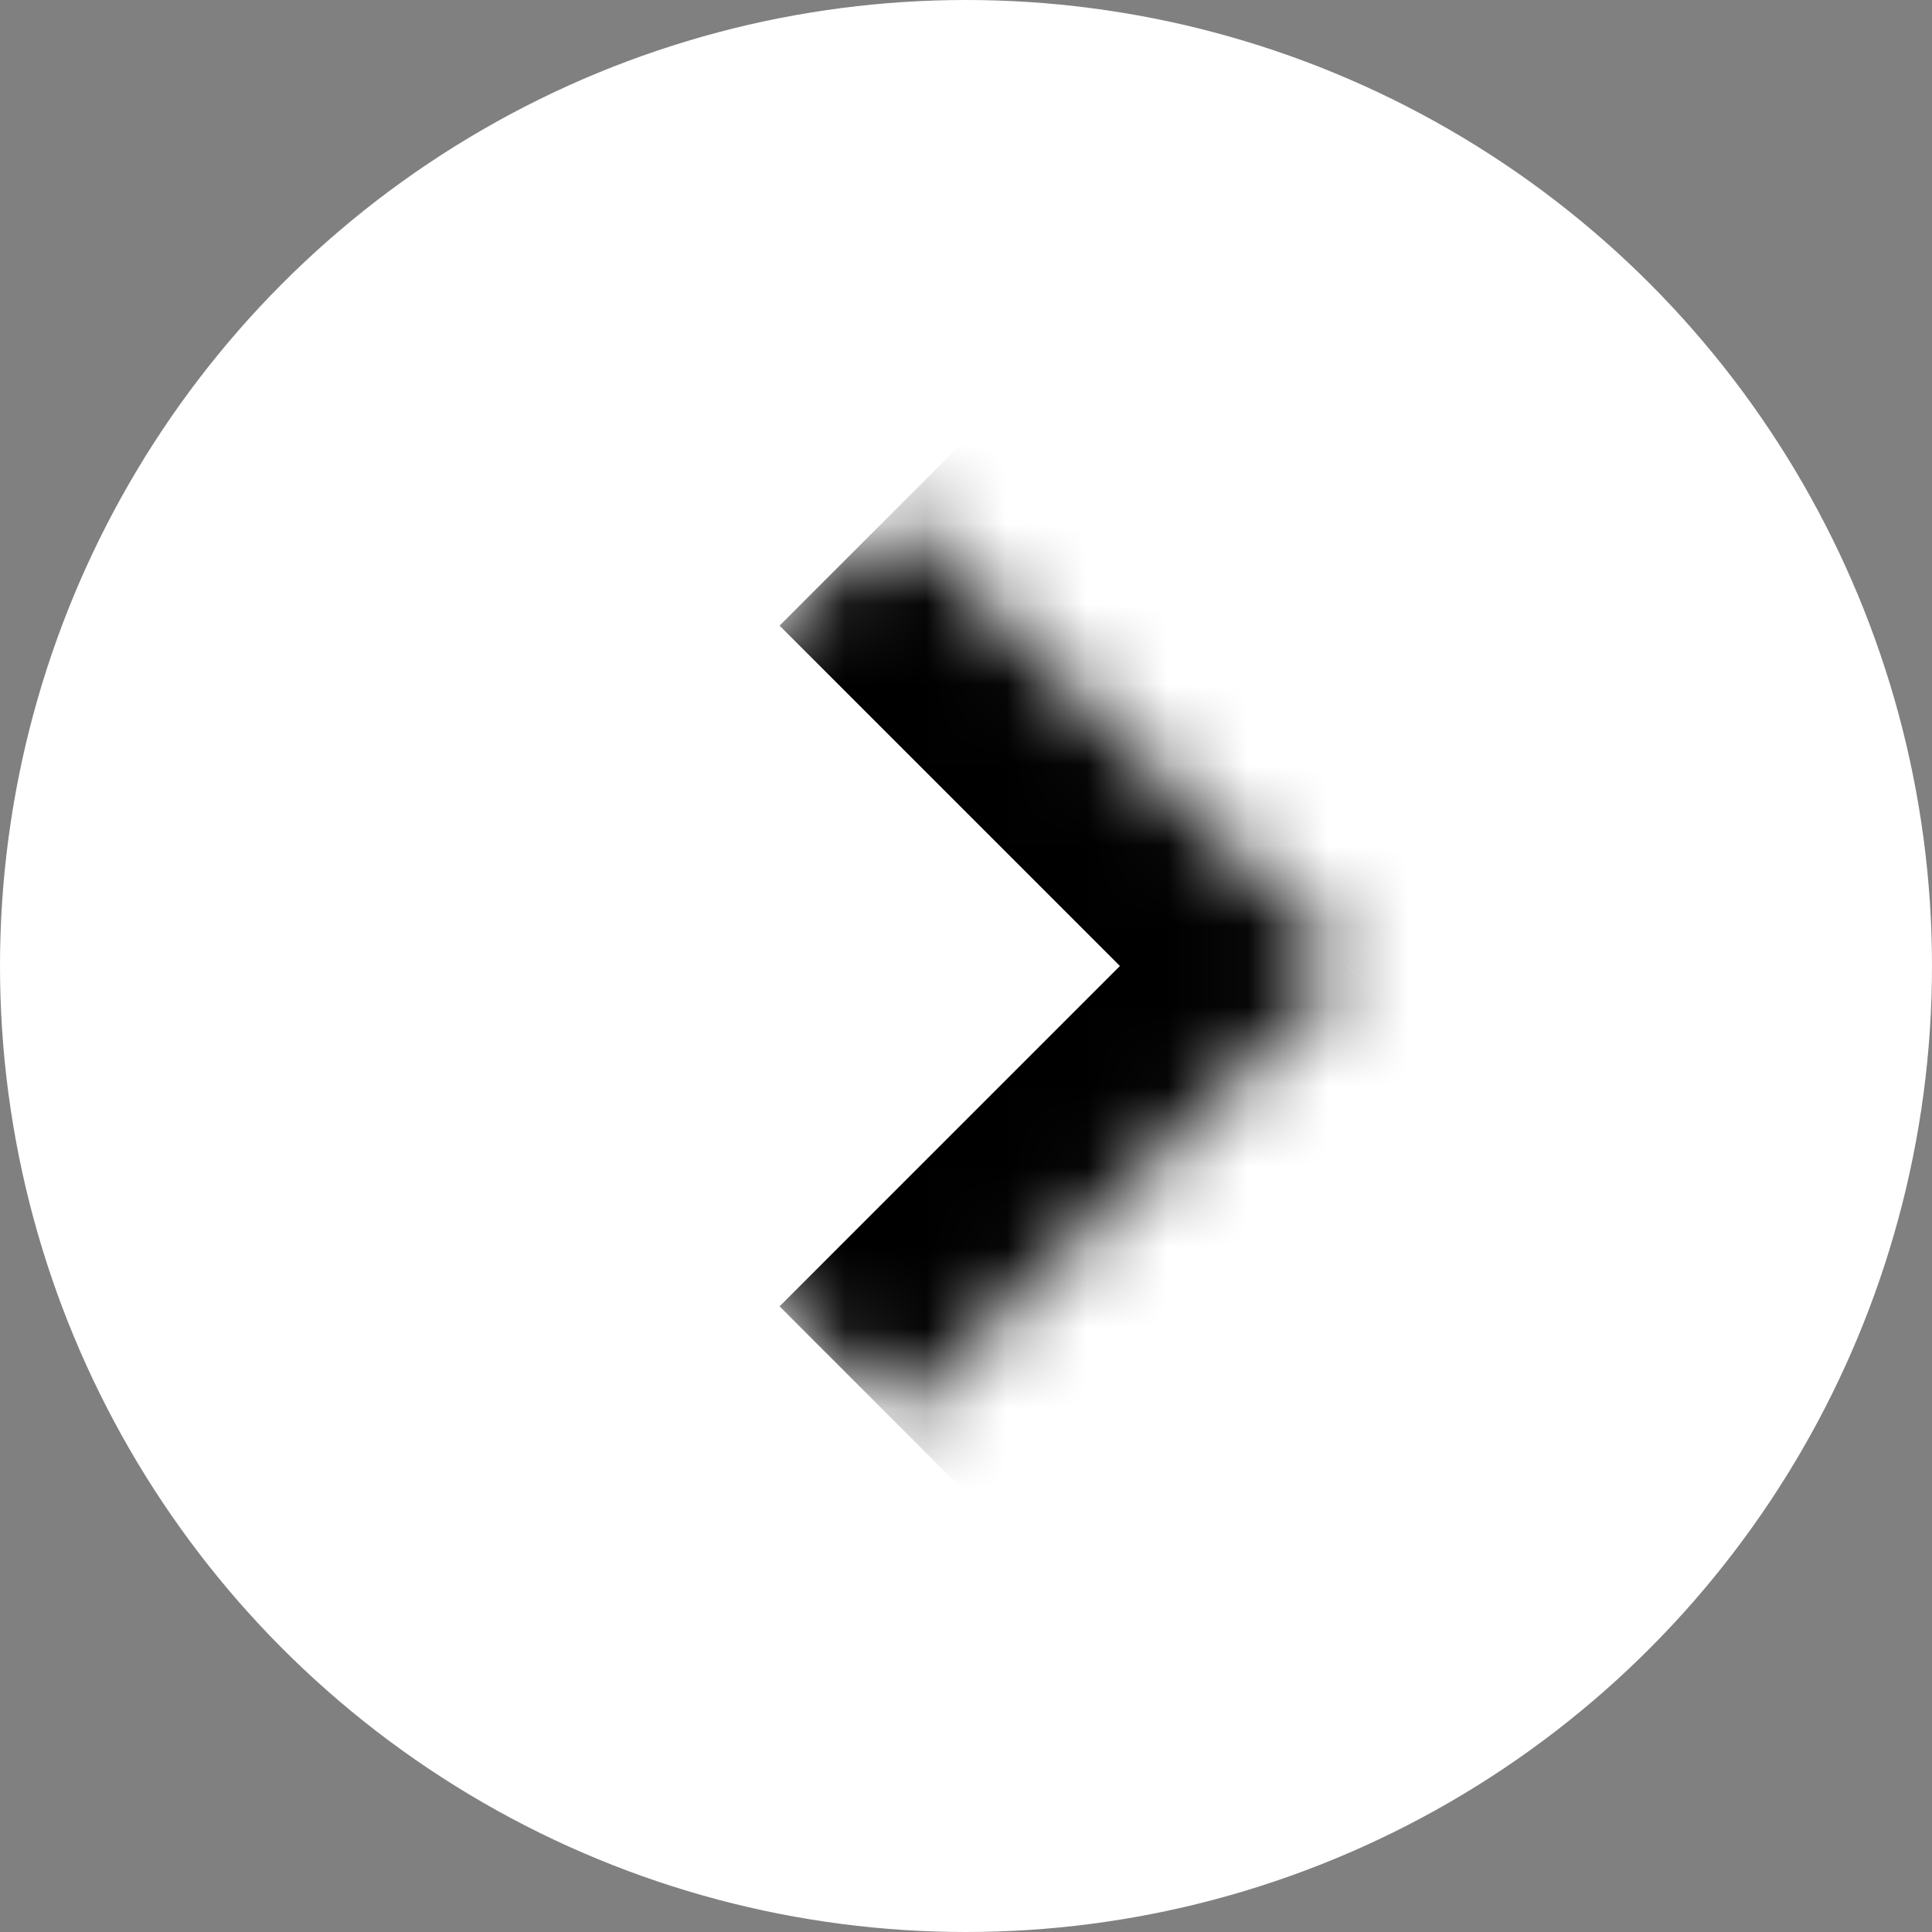 <svg fill="none" height="24" viewBox="0 0 24 24" width="24" xmlns="http://www.w3.org/2000/svg" xmlns:xlink="http://www.w3.org/1999/xlink"><rect x="0" y="0" width="24" height="24" fill="#808080" stroke="none"/><mask id="a" fill="#fff"><path d="m5.457 12 5.642-5.642 5.642 5.642-5.642 5.642z" fill="#fff"/></mask><circle cx="12" cy="12" fill="#fff" r="12"/><path d="m16.741 12 1.414 1.414 1.414-1.414-1.414-1.414zm-7.057-4.228 5.642 5.642 2.828-2.828-5.642-5.642zm5.642 2.814-5.642 5.642 2.828 2.829 5.642-5.642z" fill="#000" mask="url(#a)"/></svg>